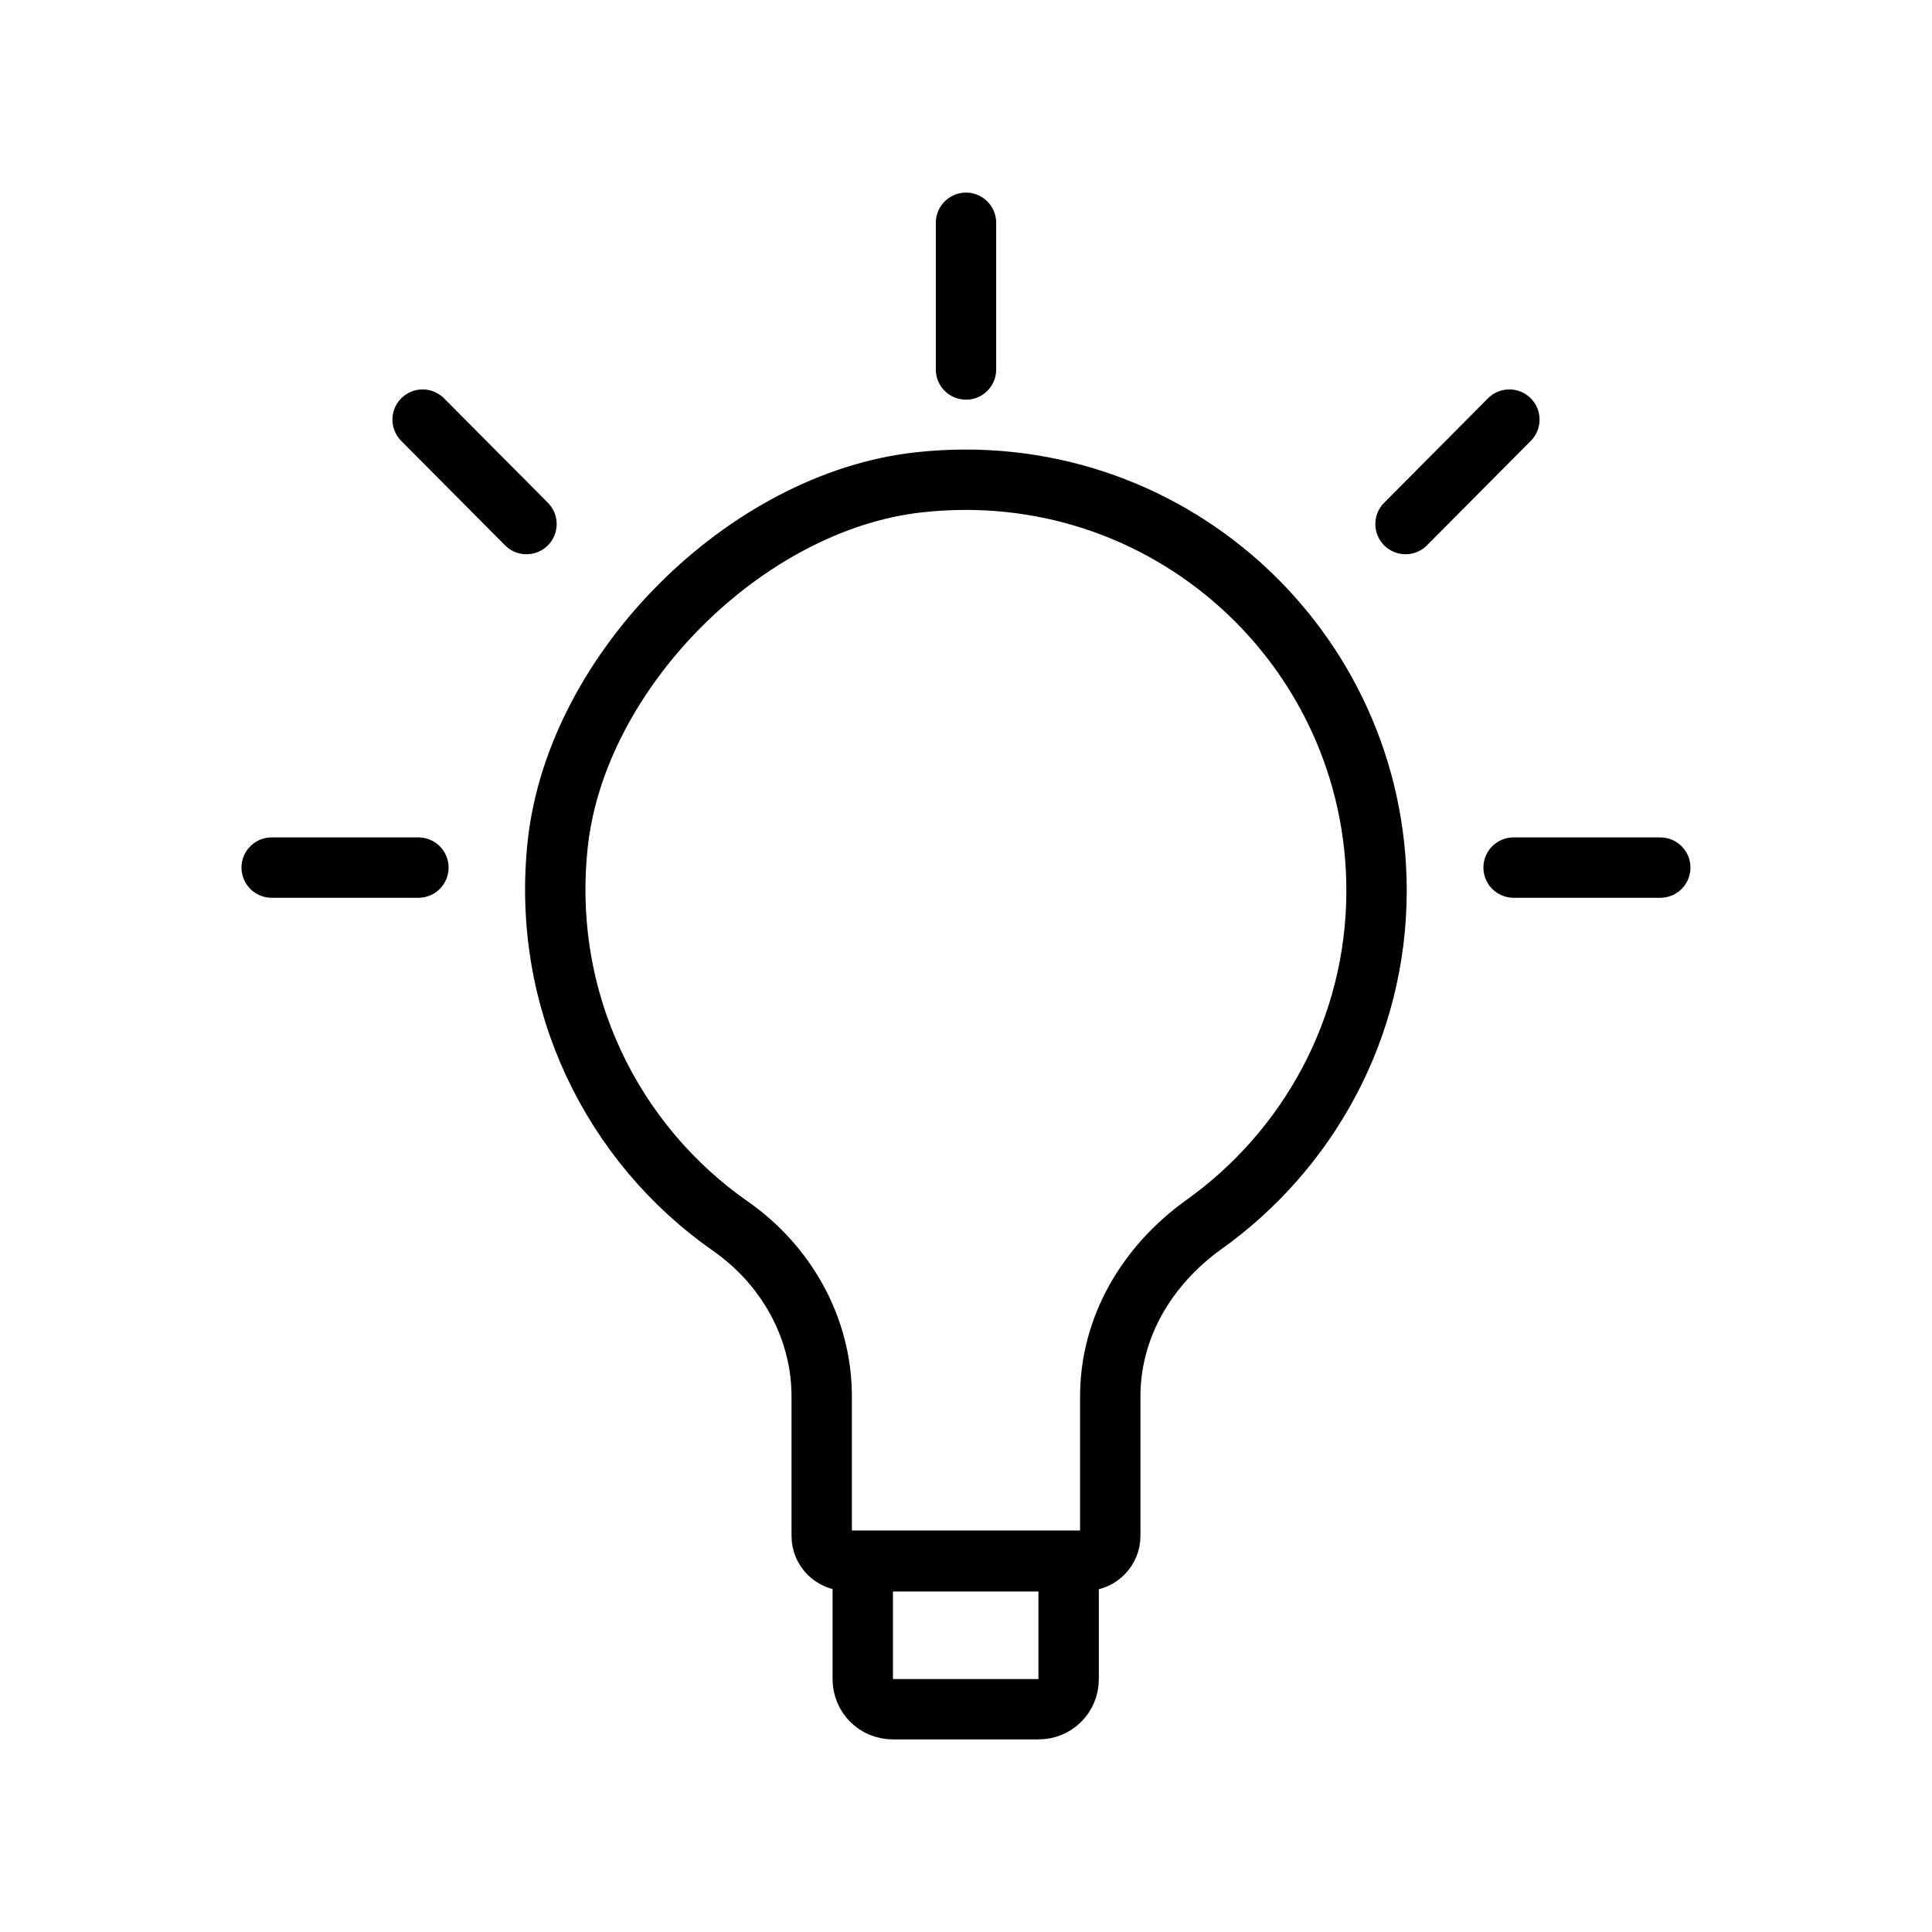 <svg width="48" height="48" viewBox="0 0 48 48" fill="none" xmlns="http://www.w3.org/2000/svg">
<path d="M21.435 38.79H26.55V41.715C26.55 42.135 26.22 42.465 25.8 42.465H22.185C21.765 42.465 21.435 42.135 21.435 41.715V38.79Z" stroke="black" stroke-width="1.5" stroke-miterlimit="10"/>
<path d="M22.814 11.985C18.524 12.465 14.339 16.65 13.86 20.94C13.425 24.87 15.225 28.425 18.149 30.465C19.544 31.44 20.415 33 20.415 34.695C20.415 35.115 20.415 35.415 20.415 35.415C20.415 35.445 20.415 35.46 20.415 35.49C20.415 35.505 20.415 35.535 20.415 35.55V38.16C20.415 38.505 20.7 38.775 21.029 38.775H26.97C27.314 38.775 27.584 38.49 27.584 38.16V35.565V34.695C27.584 32.97 28.5 31.44 29.895 30.435C32.489 28.59 34.2 25.56 34.2 22.125C34.2 16.095 28.98 11.295 22.814 11.985Z" stroke="black" stroke-width="1.5" stroke-miterlimit="10"/>
<path d="M24 5.535V9.18" stroke="black" stroke-width="1.5" stroke-miterlimit="10" stroke-linecap="round"/>
<path d="M37.605 21.555H41.249" stroke="black" stroke-width="1.5" stroke-miterlimit="10" stroke-linecap="round"/>
<path d="M6.75 21.555H10.395" stroke="black" stroke-width="1.5" stroke-miterlimit="10" stroke-linecap="round"/>
<path d="M10.5 10.425L13.08 13.02" stroke="black" stroke-width="1.5" stroke-miterlimit="10" stroke-linecap="round"/>
<path d="M34.92 13.02L37.5 10.425" stroke="black" stroke-width="1.5" stroke-miterlimit="10" stroke-linecap="round"/>
</svg>
